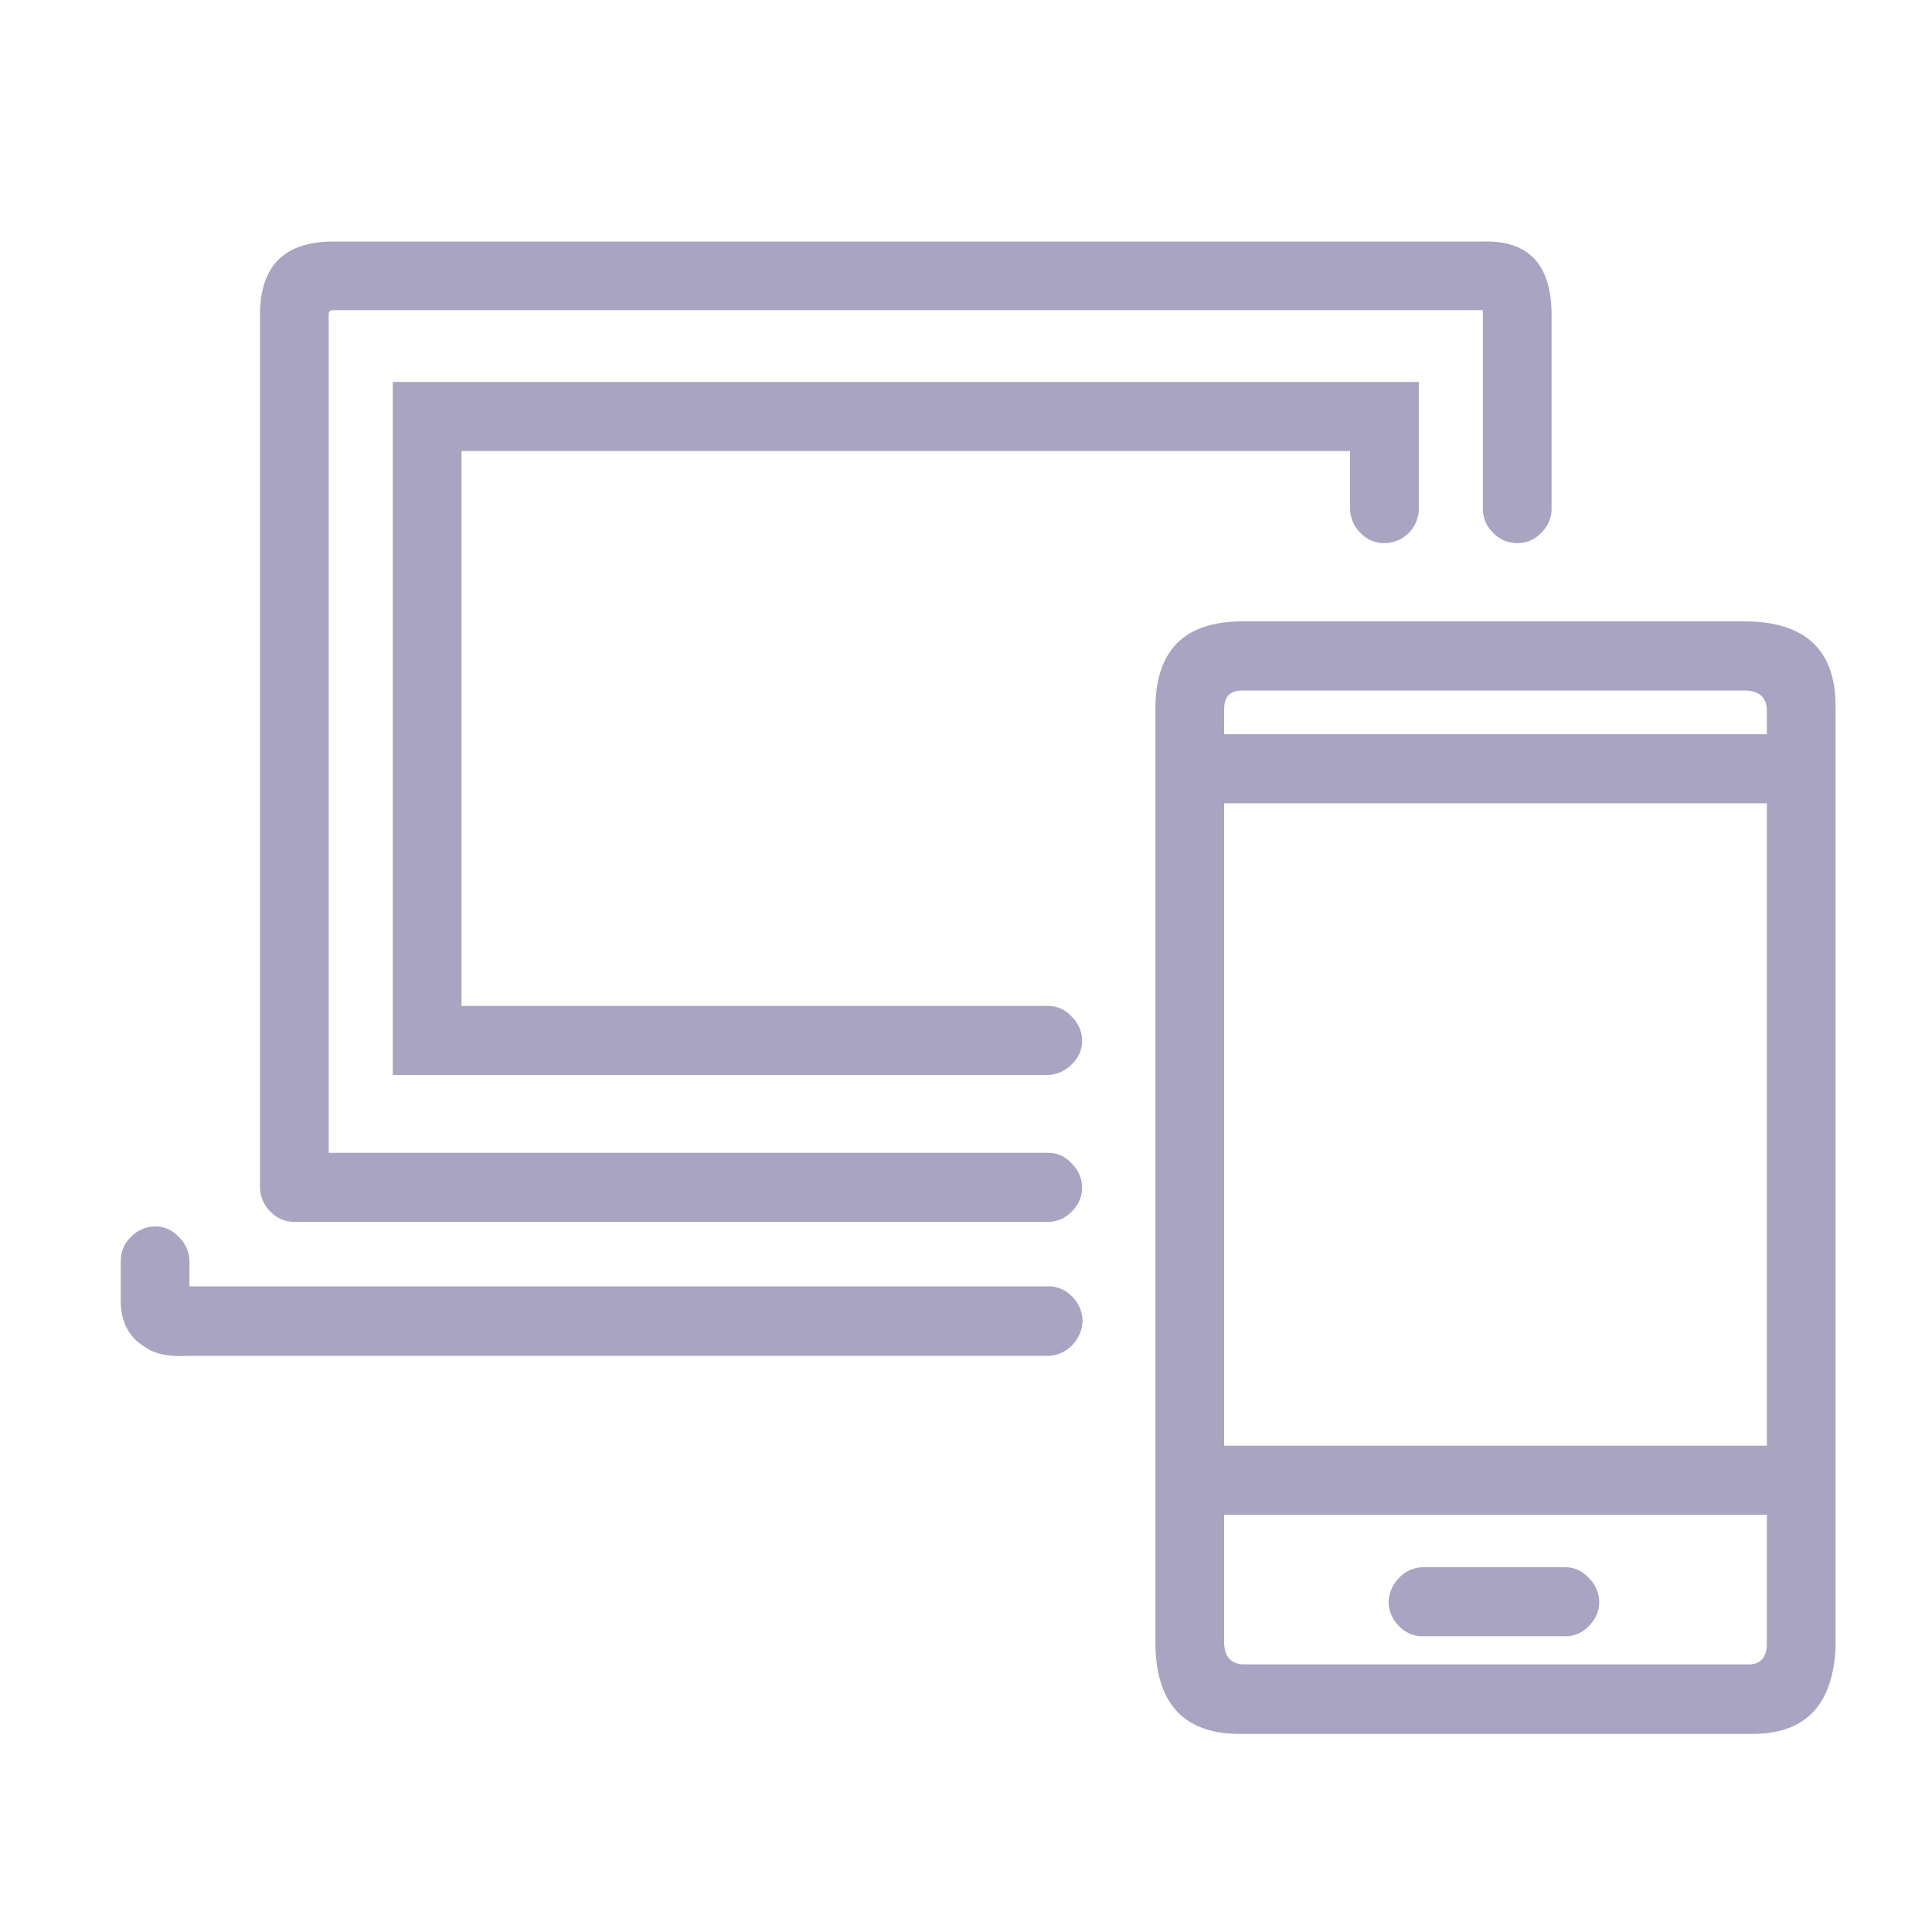 <svg height="32" width="32" xmlns="http://www.w3.org/2000/svg"><path d="M20.275 27.186c0 .236.099.366.304.381h8.42c.167-.015.258-.122.266-.32v-2.158h-8.99zm2.898-1.052a.557.557 0 01.395-.176h2.351c.16 0 .289.061.395.176a.563.563 0 01.174.396c0 .16-.06.29-.174.404a.52.52 0 01-.395.168h-2.351a.537.537 0 01-.395-.168.58.58 0 01-.174-.404.612.612 0 01.174-.396zm-5.416-3.852a.571.571 0 01-.395.175H3.1c-.303.016-.531-.03-.683-.137-.265-.152-.41-.404-.417-.747v-.687c0-.16.06-.29.167-.396a.56.56 0 01.402-.176c.16 0 .288.061.394.176a.563.563 0 01.175.396v.42h14.224c.16 0 .288.06.395.168a.58.58 0 01.174.404.6.6 0 01-.174.404zm11.508-8.977h-8.99v10.64h8.99zm-10.128-1.563c0-.969.478-1.45 1.442-1.45h8.307c1.024 0 1.532.481 1.517 1.45v15.543c-.046.969-.509 1.442-1.404 1.434h-8.42c-.964.015-1.442-.496-1.442-1.525zm1.138 0v.42h8.99v-.42c-.015-.206-.144-.305-.38-.305H20.58c-.205 0-.304.1-.304.305zm2.655-2.746a.537.537 0 01-.394-.167.58.58 0 01-.175-.405v-.953H7.644v9.19h9.71c.16 0 .289.061.395.176a.563.563 0 01.174.396c0 .16-.06.29-.174.397a.571.571 0 01-.395.175H6.506V6.327H23.5v2.097a.573.573 0 01-.569.572zm1.798-.175a.543.543 0 01-.167-.404v-3.28H5.52c-.053 0-.076.023-.076.077v13.88h11.91c.16 0 .289.061.395.176a.563.563 0 01.174.396c0 .16-.06.29-.174.404s-.243.168-.395.168H4.875a.537.537 0 01-.394-.168.58.58 0 01-.175-.404V5.221c0-.816.402-1.22 1.214-1.22h19.041c.759-.023 1.138.381 1.138 1.22v3.203c0 .16-.06.29-.174.405s-.243.167-.395.167a.544.544 0 01-.402-.175z" fill="#a8a4c2" fill-rule="evenodd"/></svg>